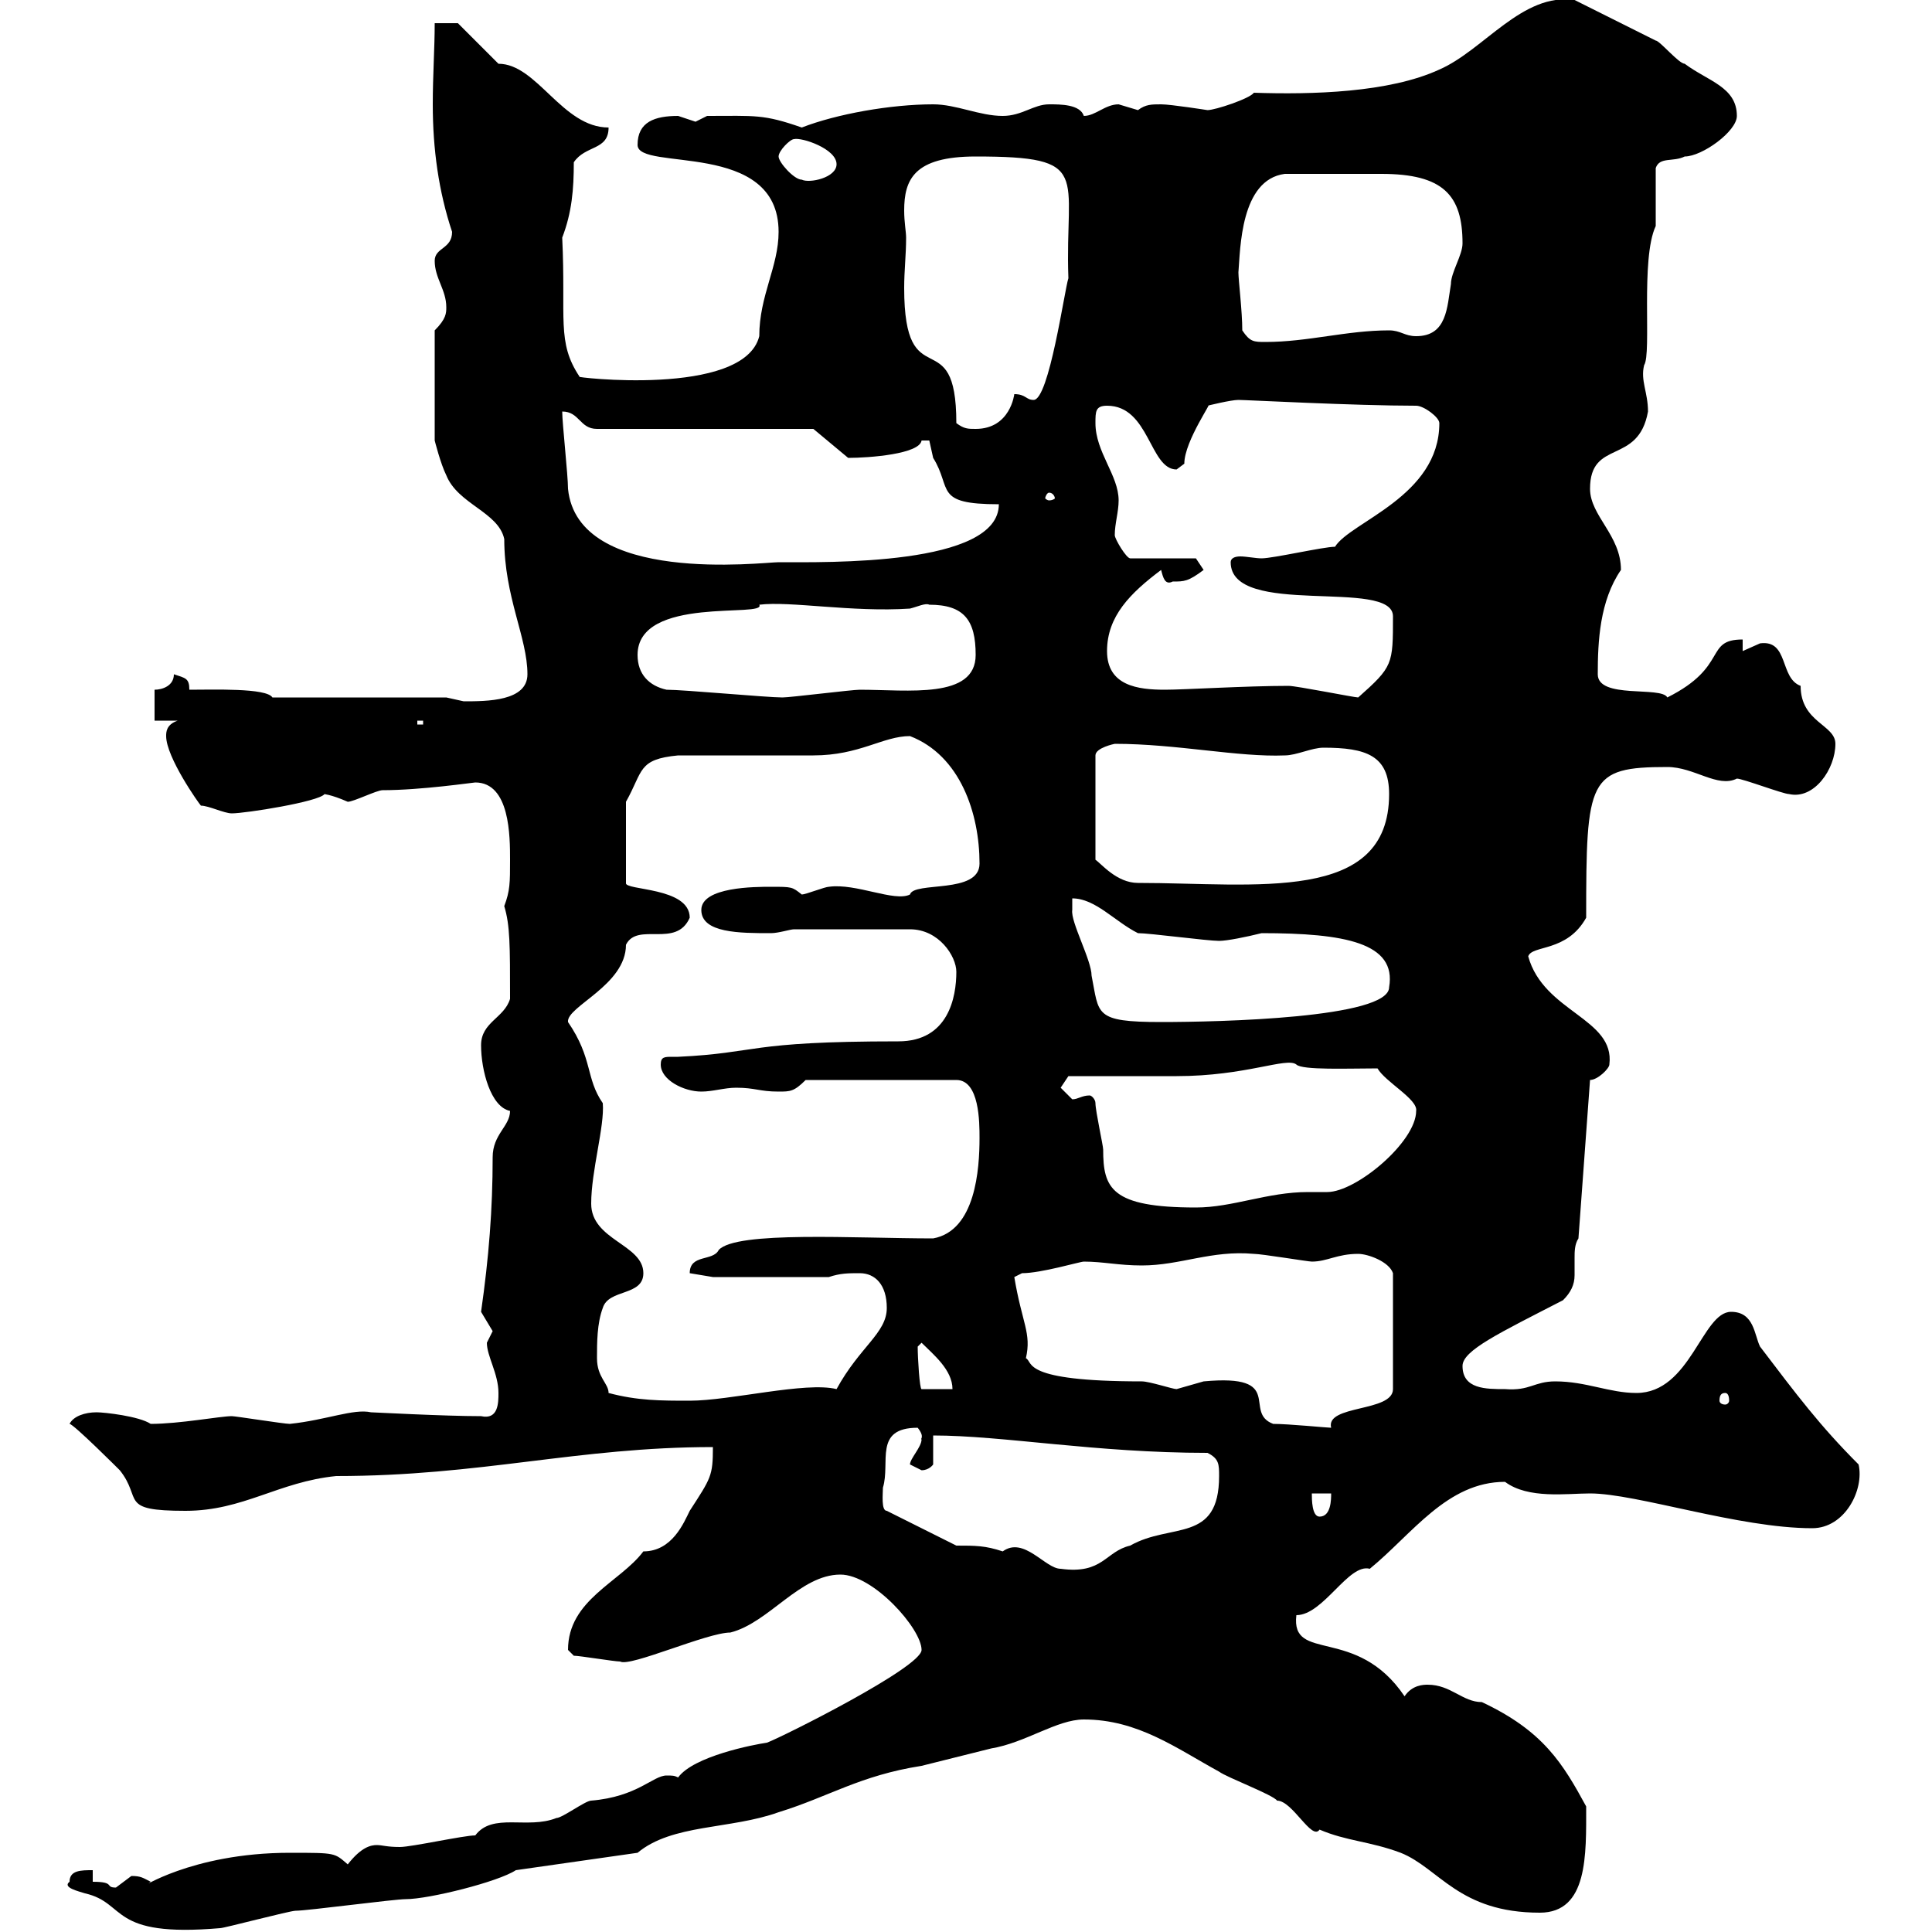 <svg xmlns="http://www.w3.org/2000/svg" xmlns:xlink="http://www.w3.org/1999/xlink" width="300" height="300"><path d="M10.80 292.20C9.60 293.10 12.30 293.70 13.20 294C19.80 295.50 16.80 300.90 34.20 299.40C34.80 299.40 45 296.70 45.90 296.70C47.70 296.70 61.20 294.90 63 294.90C66.60 294.90 77.40 292.20 80.10 290.40L99 287.70C104.40 283.20 113.40 284.10 120.90 281.40C128.70 279 133.50 275.70 143.10 274.20C146.70 273.30 150.30 272.40 153.90 271.50C159.30 270.60 164.10 267 168.30 267C176.70 267 182.70 271.50 189.30 275.10C190.50 276 197.70 278.70 198.30 279.60C200.70 279.60 203.70 285.90 204.90 284.10C209.10 285.90 212.70 285.90 217.50 287.70C223.50 290.10 226.50 297 239.10 297C246.60 297 246.30 288 246.30 280.50C242.70 273.90 239.70 268.80 230.10 264.30C227.10 264.30 225.30 261.60 221.70 261.60C221.10 261.60 219.30 261.60 218.10 263.40C210.60 252.30 200.40 258.30 201.30 250.80C205.50 250.80 209.40 242.70 212.70 243.60C219.30 238.20 224.70 230.10 233.70 230.10C237.30 232.80 243.30 231.90 246.90 231.90C254.10 231.90 270 237.30 281.40 237.30C286.50 237.30 289.50 231.30 288.60 227.40C282.60 221.40 279 216.60 273.30 209.10C272.40 207.30 272.40 203.70 268.80 203.70C264.30 203.70 262.50 216.30 254.10 216.30C249.90 216.30 246.30 214.50 241.50 214.50C238.20 214.50 237.60 216 233.70 215.70C230.70 215.70 227.10 215.70 227.10 212.10C227.10 209.70 232.80 207 242.70 201.90C243.90 200.70 244.50 199.50 244.50 198C244.50 197.10 244.50 196.20 244.50 195.30C244.50 194.40 244.50 193.20 245.10 192.30L246.90 167.70C248.10 167.70 249.90 165.90 249.90 165.30C250.80 158.10 239.70 157.20 237.30 148.50C237.90 146.70 243.30 147.90 246.30 142.50C246.30 120.90 246.60 119.10 258.90 119.10C263.10 119.10 266.70 122.40 269.70 120.90C270.60 120.90 276.90 123.30 277.80 123.30C281.70 124.20 285 119.40 285 115.50C285 112.50 279.60 112.20 279.60 106.50C276.30 105.30 277.80 99.30 273.30 99.90C273.30 99.90 270.60 101.10 270.60 101.10L270.60 99.30C264.60 99.30 268.50 103.50 258.90 108.30C258 106.50 248.10 108.60 248.10 104.70C248.10 99.60 248.40 93.30 251.70 88.50C251.70 83.10 246.90 80.10 246.90 75.90C246.90 68.10 254.40 72.30 255.90 63.90C255.90 60.90 254.70 59.10 255.30 56.70C256.50 54.90 254.70 40.20 257.10 35.10C257.10 33.30 257.10 27 257.10 26.10C257.70 24.30 259.80 25.20 261.60 24.30C264.30 24.30 269.70 20.40 269.70 18C269.70 13.50 265.20 12.60 261.60 9.90C260.70 9.90 257.70 6.30 257.10 6.30C255.30 5.40 246.30 0.90 244.50 0C236.40-1.20 230.40 7.80 223.50 10.80C215.70 14.40 203.70 14.70 194.70 14.40C194.10 15.30 188.70 17.10 187.50 17.10C187.50 17.10 181.80 16.20 180.30 16.20C178.80 16.20 177.90 16.20 176.70 17.10C176.70 17.10 173.70 16.20 173.70 16.20C171.60 16.20 170.10 18 168.30 18C167.70 16.20 164.70 16.20 162.90 16.20C160.50 16.20 158.70 18 155.70 18C152.10 18 148.50 16.20 144.90 16.20C138.30 16.20 129.90 17.70 124.50 19.80C118.50 17.70 117.30 18 109.80 18C109.80 18 108 18.90 108 18.90C108 18.90 105.30 18 105.30 18C101.70 18 99 18.90 99 22.50C99 26.70 120.90 21.60 120.90 36C120.90 41.40 117.90 45.90 117.90 52.20C115.50 61.80 88.50 58.50 90 58.50C86.40 53.10 87.90 49.50 87.30 36.90C88.80 33 89.10 29.40 89.10 25.20C90.90 22.50 94.50 23.40 94.50 19.80C87.30 19.80 83.40 9.90 77.40 9.90C76.50 9 72 4.50 71.10 3.60L67.50 3.60C67.50 7.50 67.20 11.70 67.20 16.20C67.20 23.10 68.10 29.70 70.20 36C70.20 38.70 67.50 38.40 67.50 40.50C67.50 43.20 69.30 45 69.30 47.70C69.30 48.60 69.30 49.50 67.50 51.30L67.50 68.40C67.50 68.40 68.40 72 69.30 73.80C71.10 78.30 77.40 79.50 78.30 83.70C78.30 92.70 81.90 99 81.90 104.70C81.90 108.90 75.60 108.90 72 108.90C72 108.90 69.30 108.30 69.30 108.30L42.30 108.30C41.40 106.80 33 107.10 29.40 107.10C29.40 105.30 28.80 105.30 27 104.70C27 106.50 25.20 107.10 24 107.10L24 111.90L27.60 111.90C25.80 112.50 25.80 113.70 25.80 114.30C25.80 117.60 30.90 124.80 31.20 125.10C32.40 125.10 34.80 126.30 36 126.30C38.10 126.30 49.50 124.50 50.40 123.30C50.10 123.30 51.30 123.30 54 124.50C54.90 124.50 58.50 122.70 59.40 122.70C65.40 122.70 73.50 121.50 73.80 121.50C79.20 121.50 79.20 129.90 79.20 133.50C79.20 137.10 79.20 138.30 78.30 140.70C79.20 143.70 79.20 146.70 79.20 155.10C78.30 158.10 74.70 158.70 74.70 162.30C74.70 166.20 76.20 171.90 79.20 172.50C79.20 174.90 76.50 176.10 76.50 179.70C76.50 187.80 75.90 195.30 74.70 203.70C74.70 203.70 76.50 206.70 76.50 206.70C76.50 206.70 75.60 208.50 75.60 208.50C75.60 210.60 77.40 213.30 77.40 216.30C77.40 217.80 77.40 220.50 74.70 219.90C69 219.90 57.90 219.30 57.60 219.30C54.90 218.70 50.70 220.50 45 221.10C44.10 221.10 36.60 219.90 36 219.90C34.20 219.90 27.90 221.10 23.40 221.10C21.60 219.90 16.20 219.30 15 219.30C13.20 219.30 11.40 219.90 10.80 221.10C11.40 221.10 18.60 228.30 18.60 228.30C22.20 232.80 18.30 234.60 28.80 234.60C37.80 234.60 43.20 230.10 52.20 229.20C74.70 229.20 89.70 224.70 110.70 224.70C110.70 229.20 110.40 229.50 107.10 234.60C106.20 236.40 104.40 240.90 99.90 240.90C96.30 245.70 88.20 248.40 88.20 256.20C88.20 256.20 89.10 257.10 89.10 257.10C90 257.10 95.40 258 96.30 258C97.80 258.90 109.80 253.50 113.40 253.50C119.40 252 124.20 244.50 130.50 244.50C135.60 244.50 143.10 252.90 143.10 256.20C143.10 258.90 121.50 269.70 119.10 270.60C117 270.90 107.70 272.70 105.30 276C104.70 275.70 104.40 275.70 103.50 275.70C101.40 275.70 99 279 91.80 279.60C90.90 279.60 87.30 282.30 86.40 282.30C81.90 284.10 76.50 281.40 73.80 285C72 285 63.90 286.80 62.10 286.80C60 286.80 59.40 286.50 58.50 286.50C57.60 286.50 56.10 286.80 54 289.50C51.90 287.70 52.20 287.70 45 287.70C29.40 287.70 21.30 293.70 23.40 292.20C22.20 291.60 21.90 291.30 20.40 291.30C20.40 291.30 18 293.10 18 293.10C16.20 293.10 18 292.20 14.40 292.20L14.40 290.40C12.60 290.40 10.80 290.40 10.80 292.20ZM148.50 240L137.70 234.60C136.80 234.60 137.10 231.90 137.10 231C138.30 227.10 135.60 221.70 142.50 221.70C143.70 223.20 142.80 223.50 143.10 223.50C143.10 224.70 141.30 226.50 141.30 227.40C141.30 227.40 143.10 228.30 143.10 228.30C144.30 228.30 144.90 227.40 144.90 227.40L144.90 222.90C155.70 222.90 170.10 225.60 187.50 225.60C189.30 226.50 189.30 227.40 189.30 229.20C189.30 239.70 181.80 236.40 175.50 240C171.60 240.90 171.30 244.50 164.70 243.60C162.30 243.60 159 238.50 155.70 240.90C153 240 151.50 240 148.50 240ZM203.70 231.90L206.70 231.90C206.70 232.80 206.70 235.50 204.90 235.50C203.70 235.50 203.70 232.80 203.70 231.90ZM197.70 221.10C192.90 219.30 199.80 213.30 186.90 214.50C186.90 214.50 182.70 215.70 182.70 215.70C182.10 215.70 178.50 214.50 177.30 214.50C158.40 214.50 160.50 211.50 159.30 210.90C160.20 207 158.70 205.50 157.50 198.30C157.50 198.30 158.70 197.70 158.70 197.70C161.70 197.70 167.70 195.90 168.30 195.90C171.30 195.90 173.70 196.50 177.30 196.50C183.30 196.50 188.10 194.10 194.70 194.70C195.90 194.70 203.10 195.90 203.70 195.90C206.10 195.90 207.60 194.70 210.90 194.70C212.40 194.70 215.70 195.90 216.30 197.70L216.30 215.70C216.30 219.30 205.80 218.10 206.70 221.70C206.10 221.70 200.10 221.10 197.70 221.10ZM94.50 216.30C94.50 214.80 92.70 213.90 92.70 210.90C92.70 208.50 92.70 205.50 93.60 203.10C94.50 200.10 99.90 201.30 99.90 197.70C99.90 193.20 91.80 192.60 91.80 186.90C91.80 181.80 93.90 174.90 93.60 171.30C90.90 167.40 92.10 164.40 88.20 158.70C87.90 156.30 97.20 153 97.20 146.70C99 143.10 105 147.30 107.10 142.50C107.10 137.70 96.90 138.30 97.20 137.10L97.20 124.50C99.90 119.70 99 117.90 105.30 117.30C108 117.30 123.30 117.30 126.30 117.30C133.50 117.30 137.10 114.30 141.30 114.30C149.10 117.30 152.10 126.30 152.10 134.10C152.10 138.90 141.90 136.80 141.30 138.90C138.90 140.10 132.90 137.10 128.70 137.70C128.10 137.70 125.10 138.90 124.50 138.90C123 137.70 123 137.70 119.70 137.70C117.30 137.70 108.90 137.70 108.90 141.30C108.90 144.90 114.90 144.90 119.70 144.90C120.90 144.90 122.70 144.30 123.30 144.30L141.30 144.30C145.80 144.30 148.50 148.50 148.50 150.90C148.50 154.80 147.30 161.70 139.50 161.70C115.80 161.70 117.90 163.50 105.30 164.10C105.30 164.10 104.70 164.10 104.40 164.10C103.20 164.10 102.60 164.10 102.60 165.30C102.60 167.70 106.20 169.50 108.90 169.50C110.70 169.50 112.50 168.90 114.30 168.90C117.30 168.90 117.90 169.50 120.90 169.50C122.70 169.50 123.30 169.50 125.10 167.70L148.50 167.70C152.10 167.70 152.10 174.30 152.10 176.70C152.10 181.50 151.50 191.10 144.90 192.30C132.90 192.30 114.30 191.10 111.60 194.10C110.70 195.90 107.10 194.70 107.10 197.70L110.70 198.30L128.70 198.30C130.50 197.70 131.70 197.70 133.50 197.70C135.90 197.70 137.70 199.50 137.70 203.10C137.70 207 133.50 209.10 129.90 215.70C125.10 214.50 113.40 217.50 107.10 217.50C102.60 217.50 99 217.50 94.50 216.30ZM267.90 216.30C268.20 216.30 268.50 216.60 268.50 217.50C268.50 217.80 268.20 218.10 267.90 218.10C267.30 218.10 267 217.80 267 217.50C267 216.60 267.30 216.30 267.90 216.30ZM142.50 209.10C142.50 209.10 143.10 208.50 143.10 208.50C144.90 210.30 147.90 212.70 147.90 215.70L143.10 215.70C142.80 215.70 142.50 210.90 142.50 209.10ZM170.10 171.30C170.10 170.70 169.50 170.10 169.20 170.10C168 170.10 167.40 170.70 166.50 170.70C166.50 170.70 164.70 168.90 164.70 168.90C164.70 168.90 165.90 167.10 165.90 167.10C168.30 167.10 180.30 167.10 182.70 167.10C193.50 167.10 199.80 164.10 201.30 165.30C202.20 166.20 209.40 165.90 213.90 165.90C215.10 168 220.20 170.70 219.90 172.50C219.90 177.30 210.60 185.10 206.10 185.10C205.20 185.10 203.70 185.10 203.10 185.10C196.80 185.10 191.40 187.50 185.70 187.50C172.50 187.50 171.30 184.50 171.30 178.50C171.30 177.90 170.10 172.50 170.10 171.30ZM166.50 139.50C170.10 139.50 173.10 143.10 176.70 144.90C178.50 144.90 187.50 146.10 189.30 146.10C190.50 146.10 193.50 145.50 195.90 144.90C208.80 144.90 216.90 146.40 215.70 153.30C215.70 158.10 189.30 158.70 180.30 158.70C169.80 158.70 170.70 157.50 169.50 151.50C169.50 149.10 166.20 143.10 166.50 141.30C166.50 141.30 166.50 140.70 166.50 139.50ZM173.10 115.50C182.70 115.50 192.30 117.60 199.50 117.30C201.30 117.30 203.70 116.10 205.50 116.10C212.10 116.10 215.70 117.30 215.70 123.30C215.70 140.40 195 137.10 176.70 137.10C173.40 137.10 171 134.10 170.10 133.50L170.10 117.30C170.10 116.10 173.10 115.50 173.10 115.50ZM64.80 111.90L65.70 111.90L65.70 112.50L64.80 112.50ZM103.50 107.10C100.80 106.50 99 104.70 99 101.70C99 92.40 119.10 96 117.90 93.90C122.70 93.30 132.30 95.10 141.30 94.50C142.50 94.20 143.70 93.60 144.30 93.90C149.70 93.90 151.50 96.30 151.50 101.70C151.50 108.60 141 107.10 133.50 107.10C132.30 107.10 122.70 108.30 121.50 108.30C119.10 108.30 106.20 107.10 103.50 107.10ZM200.10 106.50C193.50 106.50 183.90 107.10 180.90 107.10C176.70 107.10 171.90 106.50 171.90 101.10C171.90 95.70 175.50 92.10 180.30 88.50C180.60 89.70 180.90 90.90 182.10 90.30C183.90 90.30 184.50 90.30 186.90 88.50L185.70 86.70L175.50 86.70C174.90 86.70 173.10 83.70 173.10 83.10C173.10 81.30 173.70 79.50 173.70 77.70C173.70 73.80 170.10 70.20 170.10 65.70C170.10 63.90 170.10 63 171.90 63C178.50 63 178.50 72.90 182.70 72.90C182.70 72.90 183.90 72 183.90 72C183.90 68.40 188.70 61.80 187.50 63C187.50 63 191.10 62.10 192.30 62.10C193.50 62.10 210.30 63 219.90 63C221.10 63 223.50 64.80 223.50 65.70C223.50 77.10 209.70 81 207.30 84.90C205.50 84.90 197.70 86.70 195.90 86.70C195 86.70 193.50 86.40 192.60 86.40C191.70 86.40 191.10 86.70 191.10 87.30C191.10 96 216.30 89.70 216.30 95.70C216.30 103.20 216.30 103.50 210.90 108.30C210.30 108.30 201.30 106.50 200.10 106.50ZM87.30 63.90C90 63.90 90 66.60 92.70 66.60L126.30 66.60L131.70 71.10C135 71.10 142.80 70.50 143.10 68.40C143.10 68.40 143.10 68.40 144.30 68.40C144.30 68.40 144.90 71.10 144.90 71.10C147.90 75.90 144.90 78.30 155.10 78.30C155.10 87.90 128.40 87.30 120.90 87.30C118.50 87.30 89.70 90.90 88.20 75.90C88.20 73.80 87.30 65.70 87.30 63.90ZM162.90 76.50C163.50 76.50 163.80 77.10 163.80 77.40C163.80 77.40 163.50 77.70 162.90 77.70C162.60 77.70 162.30 77.40 162.30 77.40C162.30 77.10 162.60 76.50 162.90 76.50ZM148.50 65.70C148.50 49.50 140.40 62.10 140.40 44.70C140.40 42 140.70 39.60 140.70 36.90C140.70 36 140.40 34.50 140.40 32.70C140.40 27.90 141.90 24.30 151.50 24.30C169.80 24.30 165.30 27 165.90 43.20C165.30 45 162.90 62.10 160.50 62.10C159.30 62.10 159.30 61.20 157.50 61.20C157.50 61.20 156.90 66.60 151.50 66.60C150.30 66.60 149.70 66.60 148.50 65.70ZM192.90 51.30C192.90 48.30 192.30 43.50 192.30 42.30C192.60 38.70 192.60 27.90 199.50 27C203.40 27 211.50 27 214.50 27C224.10 27 227.10 30.30 227.10 37.80C227.10 39.60 225.30 42.30 225.30 44.10C224.70 47.70 224.70 52.20 219.90 52.20C218.10 52.20 217.50 51.30 215.70 51.30C209.10 51.30 203.10 53.10 196.50 53.10C194.70 53.10 194.10 53.10 192.90 51.30ZM120.90 24.30C120.90 23.40 122.70 21.60 123.30 21.60C124.50 21.30 129.90 23.10 129.90 25.50C129.90 27.60 125.70 28.50 124.50 27.90C123.30 27.90 120.90 25.20 120.90 24.30Z"/></svg>